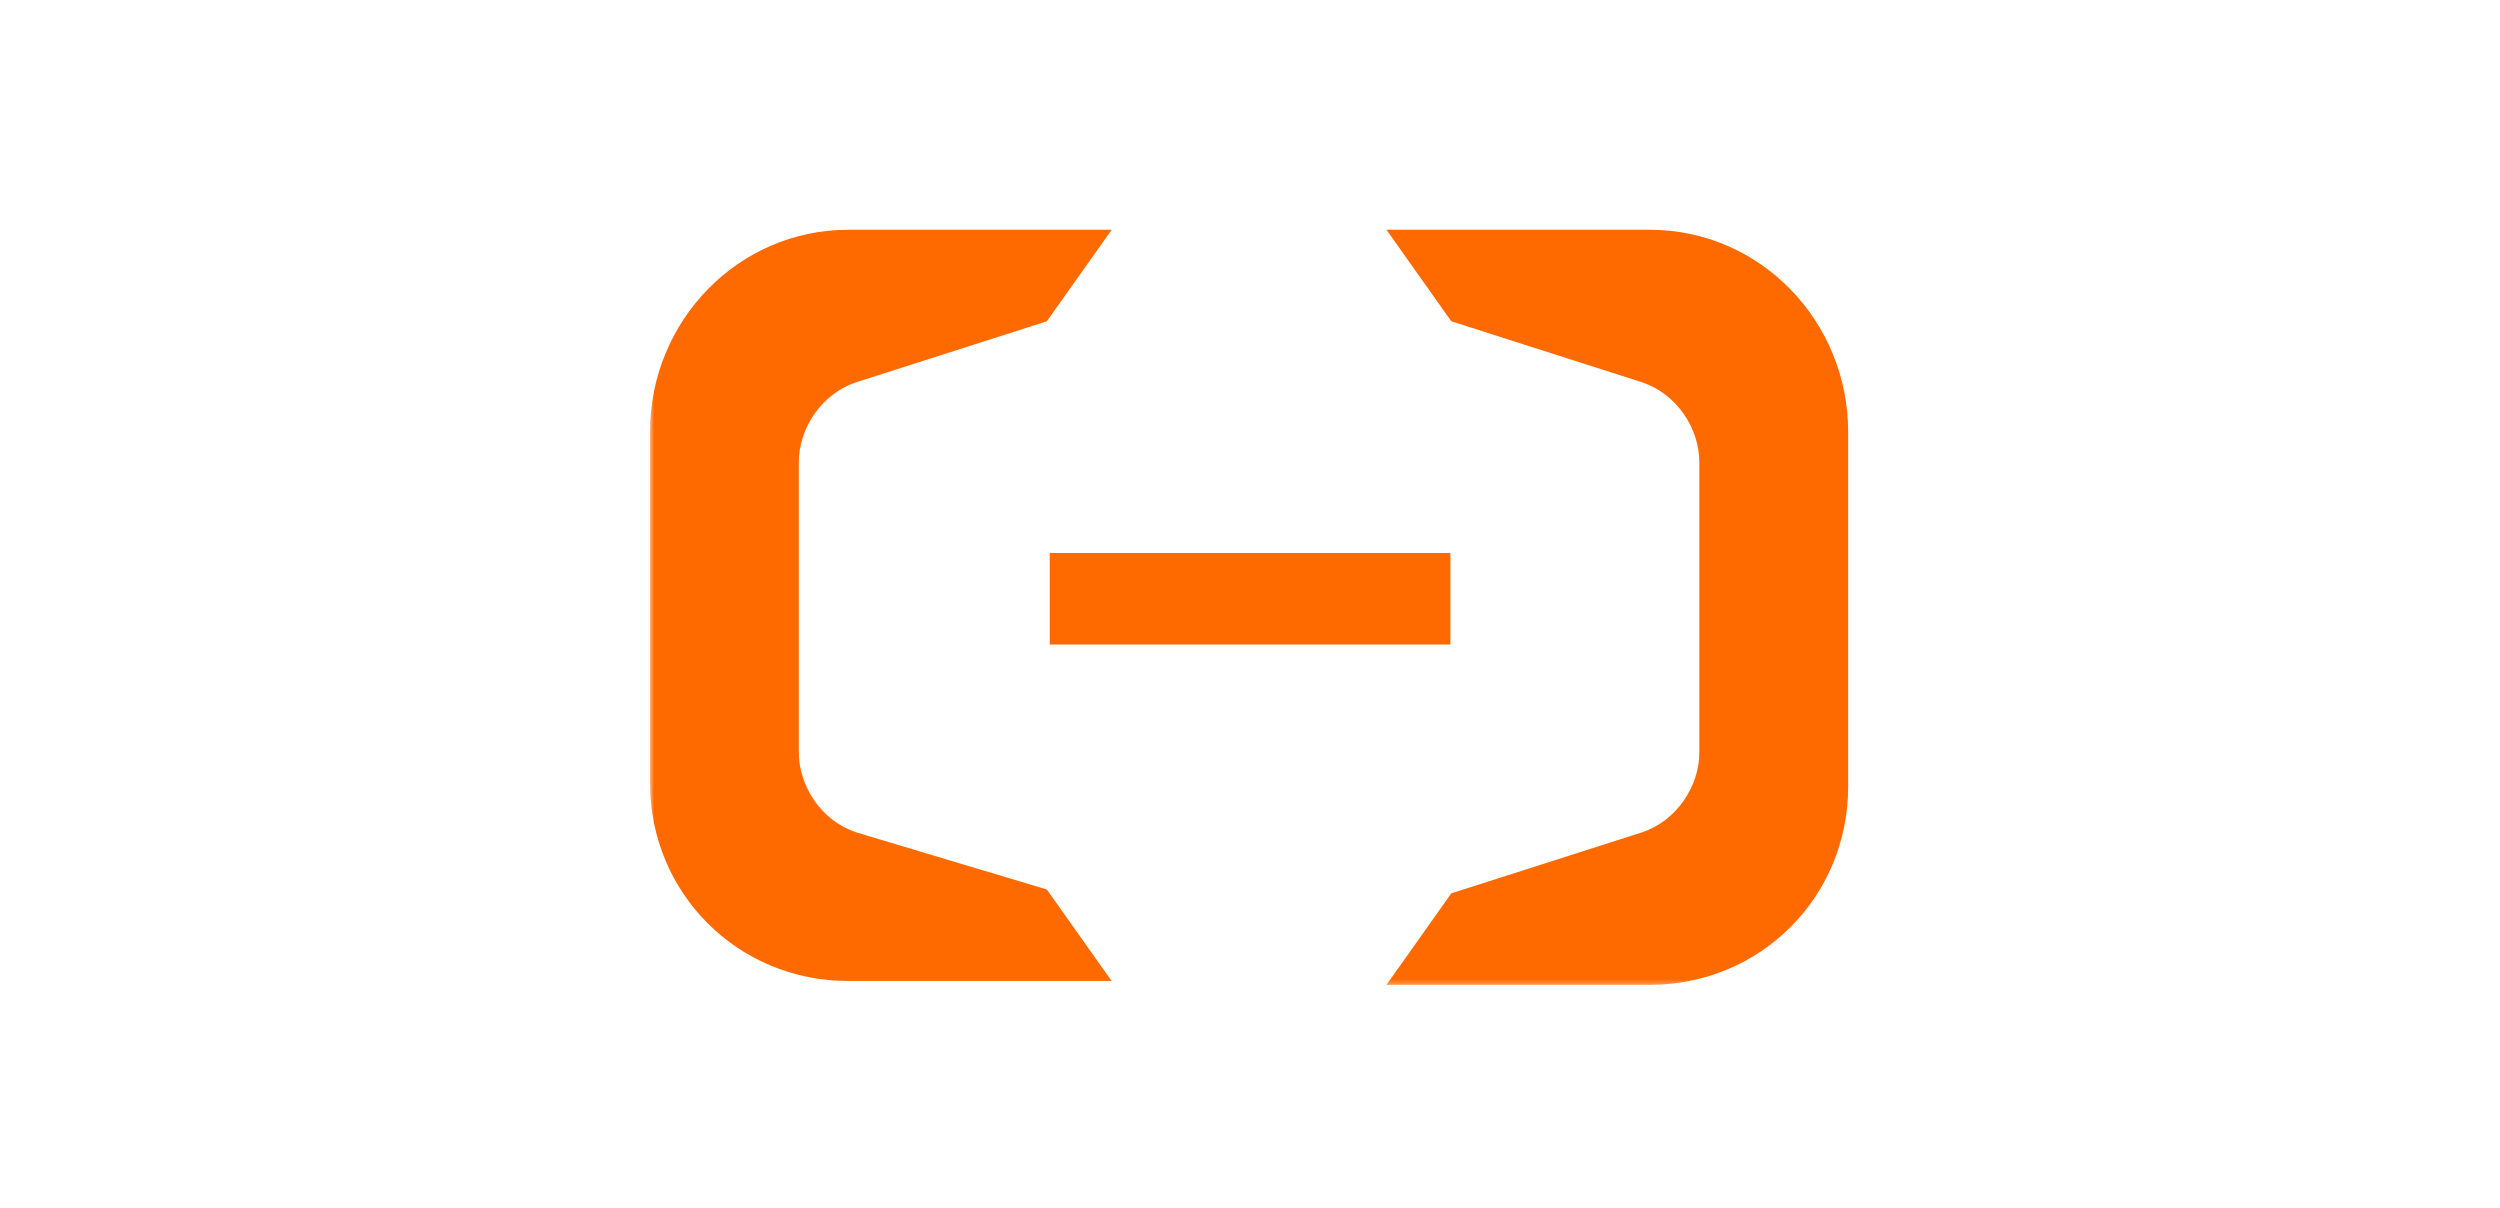 <svg width="300" height="145" viewBox="0 0 300 145" fill="none" xmlns="http://www.w3.org/2000/svg">
<g clip-path="url(#clip0_7_29)">
<mask id="mask0_7_29" style="mask-type:luminance" maskUnits="userSpaceOnUse" x="78" y="27" width="145" height="92">
<path d="M223 27H78V118.525H223V27Z" fill="white"/>
</mask>
<g mask="url(#mask0_7_29)">
<path d="M125.97 66.359H174.049V77.342H125.97V66.359Z" fill="#FF6A00"/>
<path d="M197.968 27.572H166.374L174.158 38.555L197.053 45.877C201.174 47.25 203.921 51.368 203.921 55.487V90.266C203.921 94.385 201.174 98.504 197.053 99.876L174.158 107.198L166.374 118.182H197.968C211.247 118.182 221.779 107.656 221.779 94.385V51.826C221.779 38.555 211.247 27.572 197.968 27.572ZM102.726 99.876C98.605 98.504 95.858 94.385 95.858 90.266V55.487C95.858 51.368 98.605 47.25 102.726 45.877L125.621 38.555L133.405 27.572H101.811C88.532 27.572 78 38.555 78 51.826V93.927C78 107.198 88.532 117.724 101.811 117.724H133.405L125.621 106.741L102.726 99.876Z" fill="#FF6A00"/>
</g>
</g>
<defs>
<clipPath id="clip0_7_29">
<rect width="145" height="92" fill="white" transform="translate(78 27)"/>
</clipPath>
</defs>
</svg>

